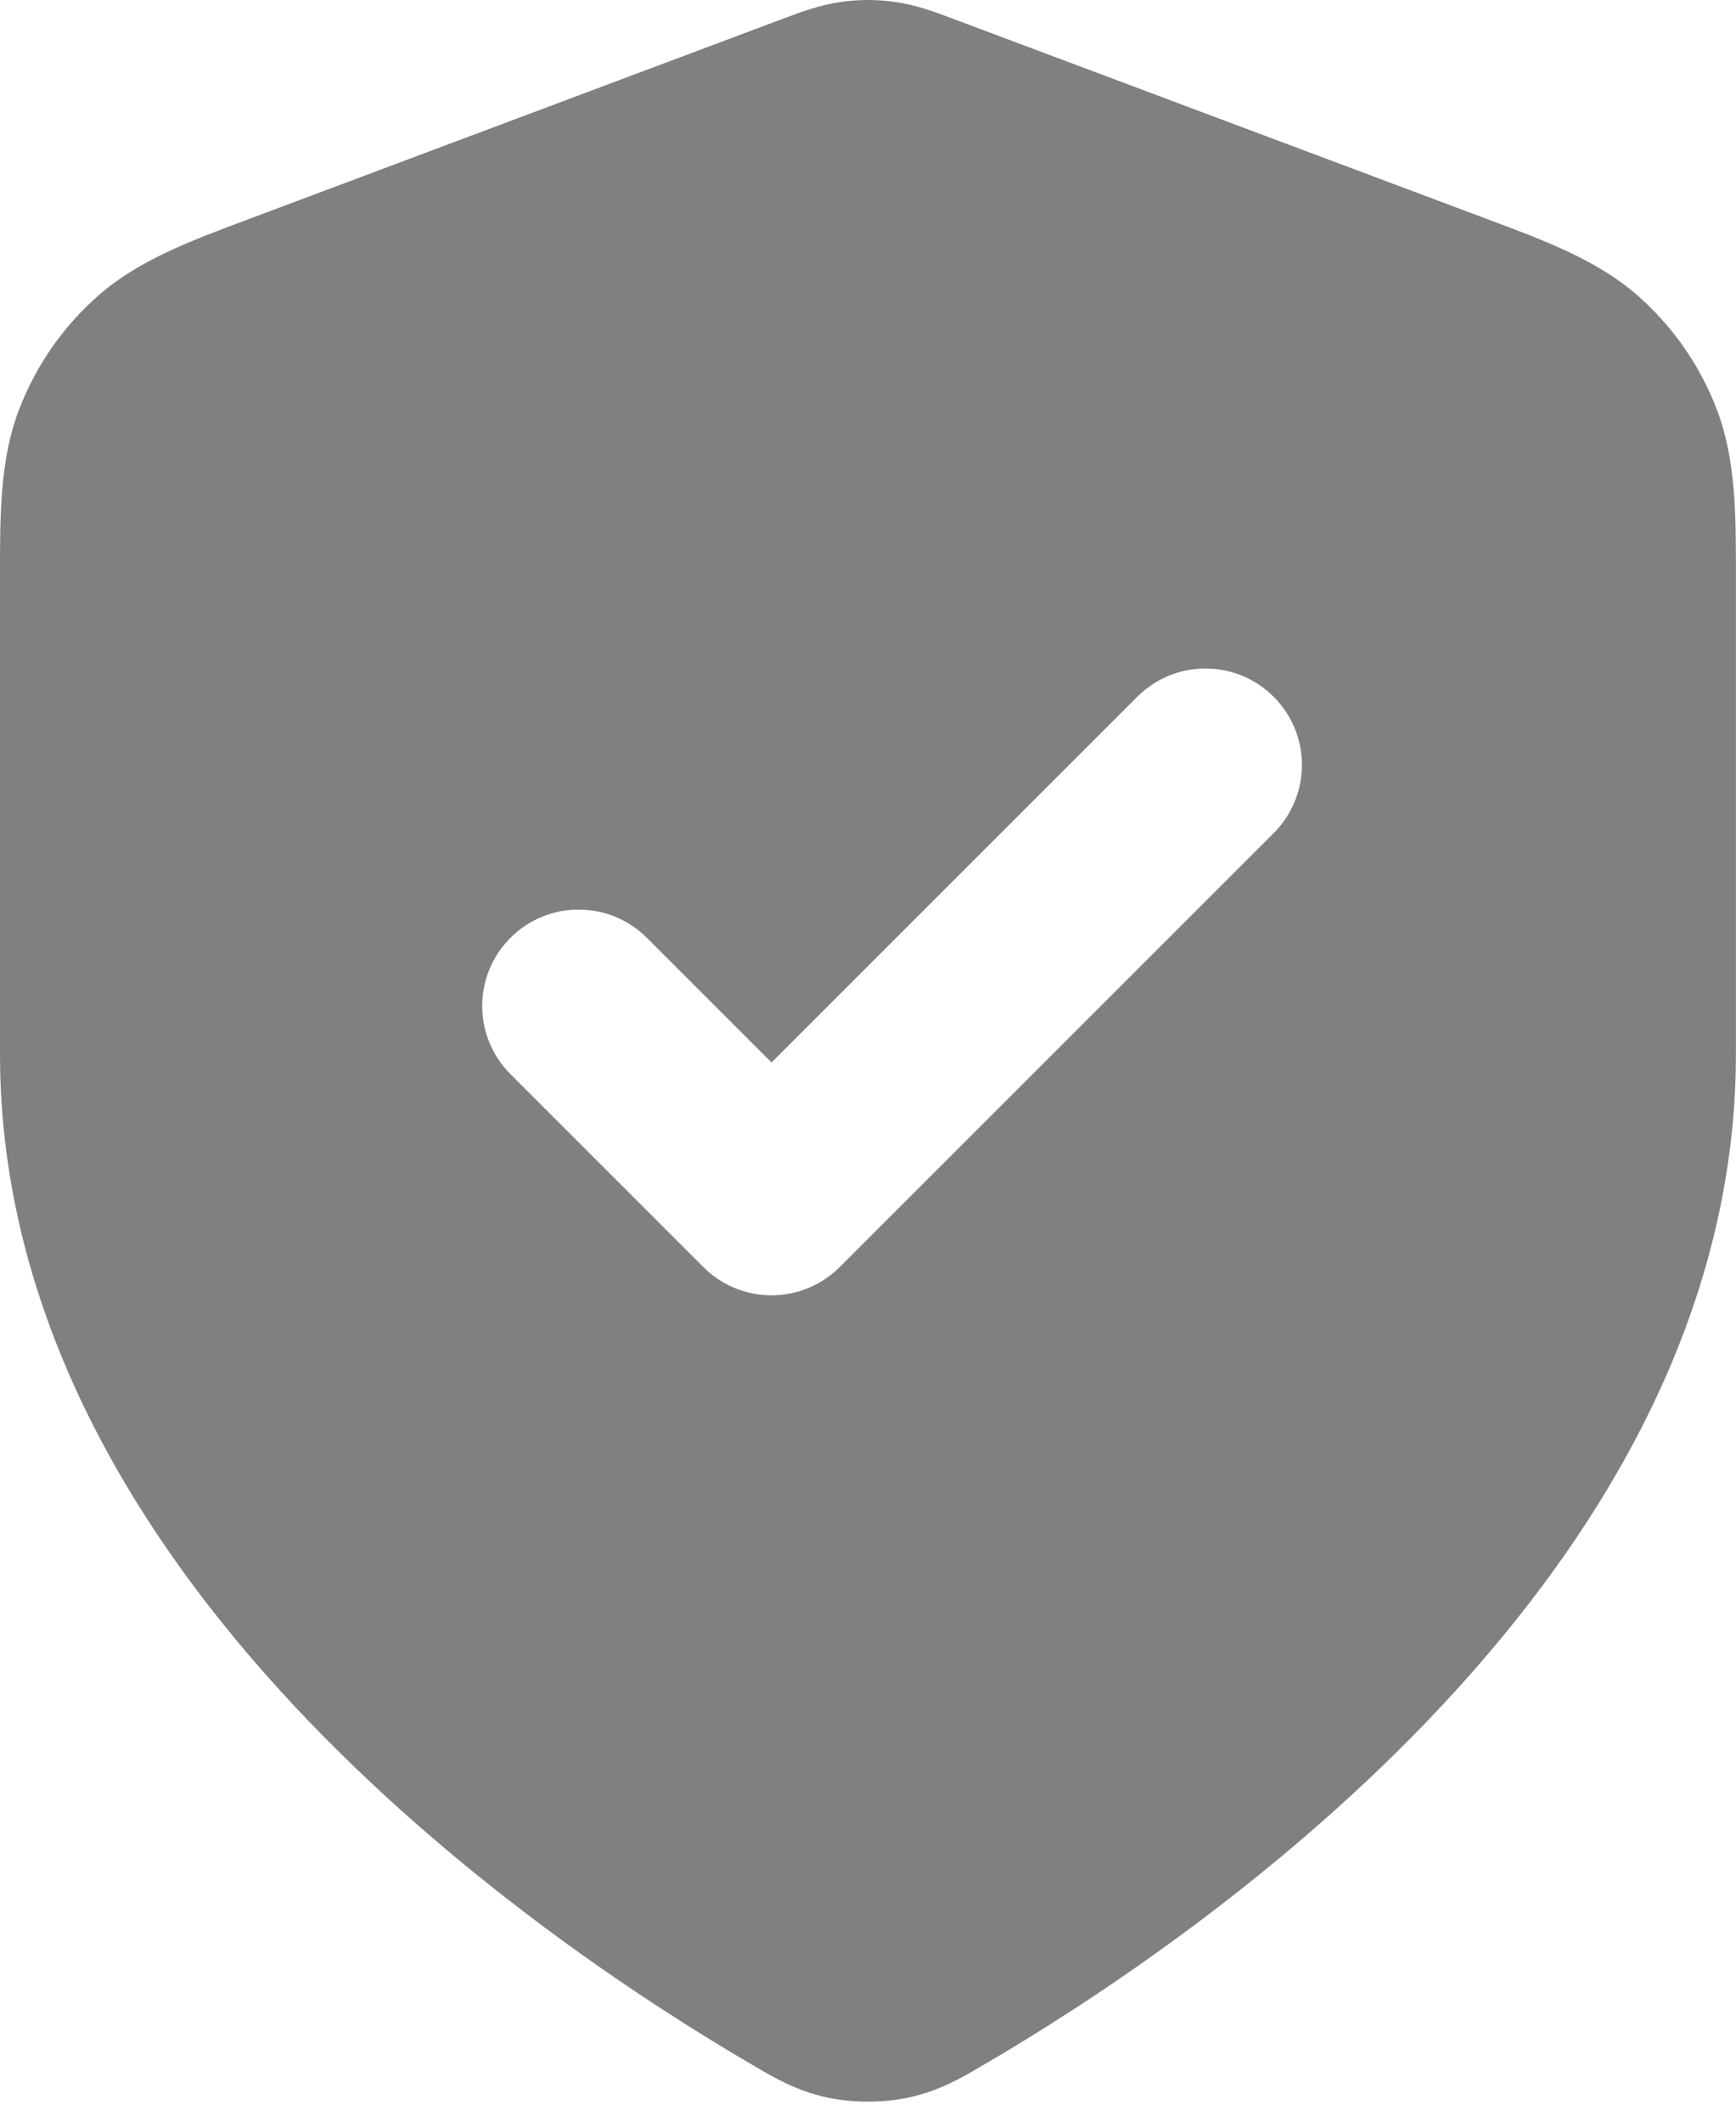 <?xml version="1.0" encoding="UTF-8"?> <svg xmlns="http://www.w3.org/2000/svg" width="18" height="22" viewBox="0 0 18 22" fill="none"><path fill-rule="evenodd" clip-rule="evenodd" d="M8.714 0.021C8.903 -0.007 9.096 -0.007 9.286 0.021C9.504 0.052 9.708 0.129 9.869 0.19L9.912 0.206L15.405 2.266C16.022 2.496 16.565 2.699 16.983 3.067C17.348 3.389 17.63 3.795 17.803 4.251C18.001 4.771 18 5.35 17.999 6.01L17.999 10.931C17.999 13.758 16.462 16.114 14.8 17.845C13.127 19.588 11.213 20.819 10.201 21.409L10.16 21.433C9.976 21.542 9.736 21.682 9.419 21.75C9.159 21.806 8.84 21.806 8.58 21.75C8.263 21.682 8.023 21.542 7.839 21.433L7.798 21.409C6.786 20.819 4.872 19.588 3.199 17.845C1.537 16.114 0 13.758 0 10.931L0 6.01C-0.001 5.35 -0.002 4.771 0.196 4.251C0.37 3.795 0.651 3.389 1.017 3.067C1.434 2.699 1.977 2.496 2.595 2.266L8.087 0.206L8.13 0.19C8.292 0.129 8.495 0.052 8.714 0.021ZM13.206 8.639C13.597 8.248 13.597 7.615 13.206 7.225C12.816 6.834 12.183 6.834 11.792 7.225L8 11.017L6.707 9.724C6.316 9.334 5.683 9.334 5.293 9.724C4.902 10.115 4.902 10.748 5.293 11.138L7.293 13.138C7.683 13.529 8.316 13.529 8.707 13.138L13.206 8.639Z" fill="#808080"></path></svg> 